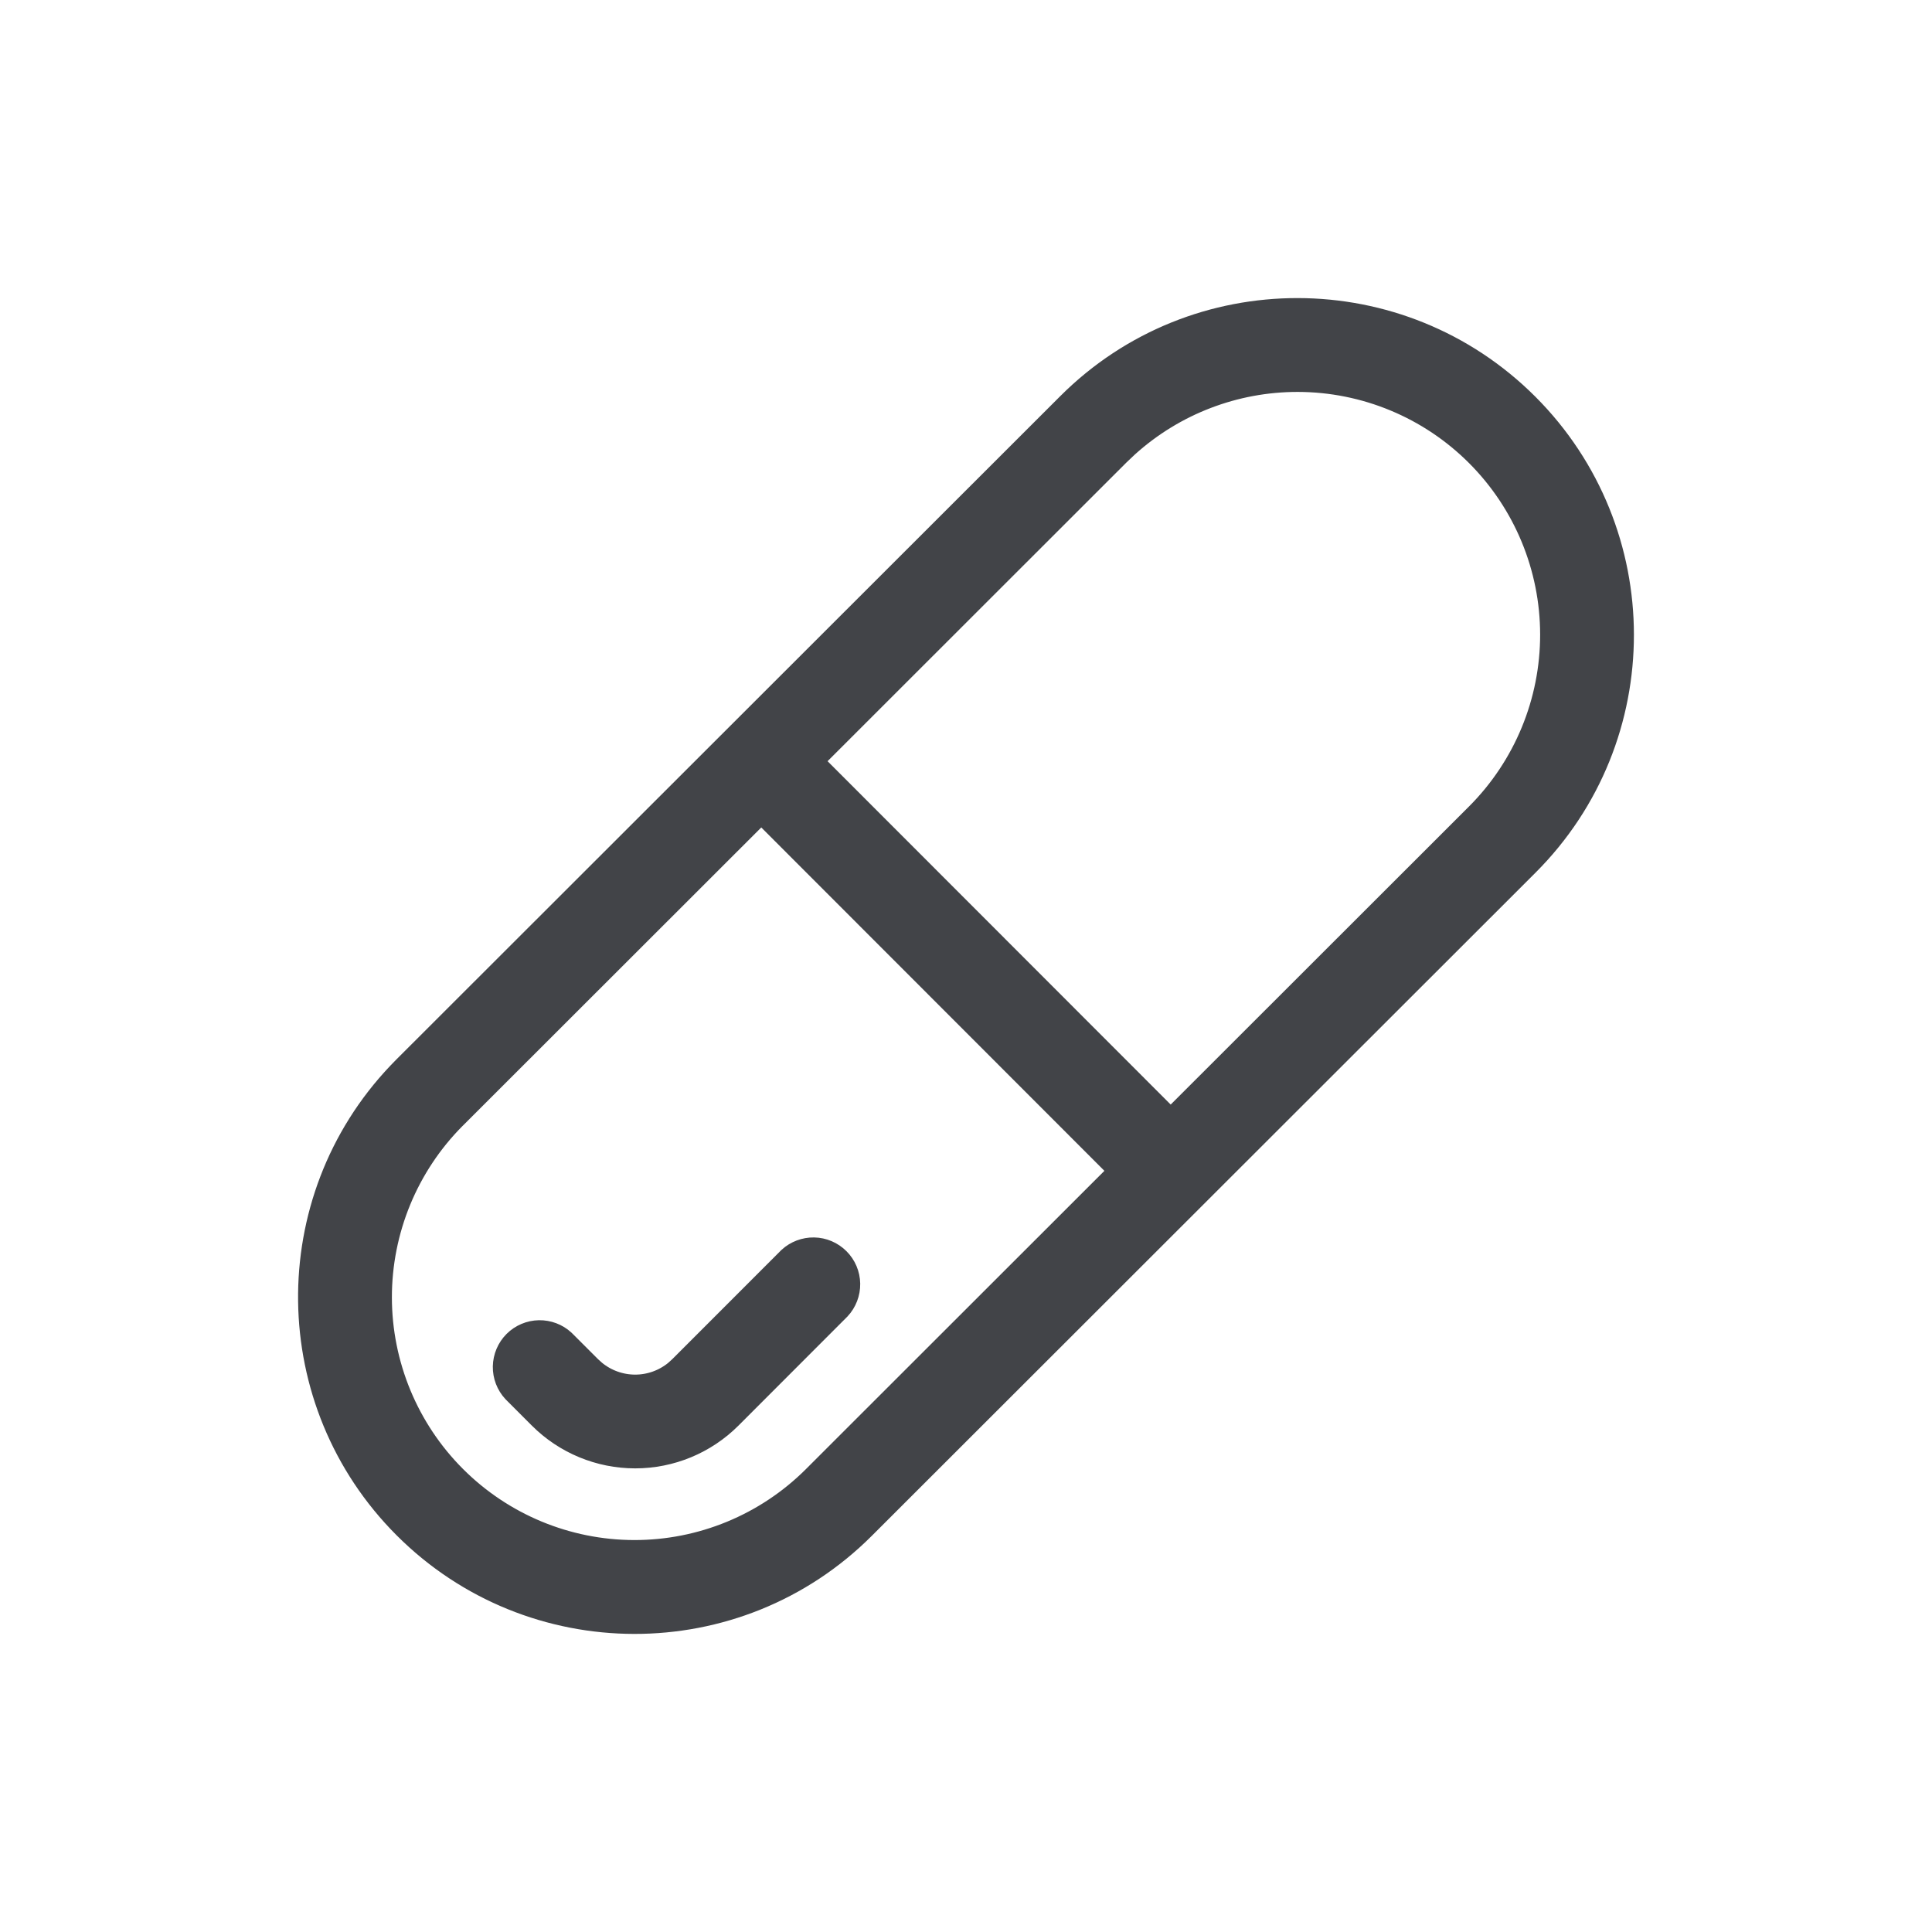 <svg width="70" height="70" viewBox="0 0 70 70" fill="none" xmlns="http://www.w3.org/2000/svg"><path d="M38.768 14.707C43.325 10.152 50.722 10.17 55.276 14.727C59.834 19.289 59.846 26.701 55.284 31.262L31.232 55.294C26.677 59.847 19.278 59.83 14.724 55.274C10.236 50.782 10.156 43.531 14.506 38.955L14.716 38.739L38.768 14.707ZM27.229 29.627L16.41 40.438H16.409C14.672 42.183 13.697 44.546 13.699 47.009C13.701 49.471 14.68 51.834 16.42 53.575C18.159 55.316 20.516 56.295 22.976 56.299C25.435 56.303 27.796 55.331 29.54 53.596L29.541 53.595L40.368 42.775L40.722 42.422L40.368 42.068L27.936 29.627L27.582 29.273L27.229 29.627ZM29.49 45.335C29.8 45.34 30.096 45.467 30.316 45.687C30.536 45.906 30.662 46.203 30.667 46.514C30.672 46.825 30.556 47.126 30.345 47.352L26.403 51.298C25.504 52.197 24.285 52.702 23.014 52.702C21.742 52.702 20.522 52.197 19.623 51.298L18.678 50.352C18.466 50.125 18.351 49.824 18.356 49.513C18.362 49.202 18.488 48.905 18.707 48.685C18.927 48.465 19.223 48.34 19.533 48.334C19.84 48.329 20.138 48.441 20.364 48.649L21.318 49.602L21.327 49.611L21.337 49.62L21.477 49.746L21.485 49.754L21.495 49.762C21.921 50.111 22.458 50.305 23.014 50.305C23.57 50.305 24.106 50.111 24.532 49.762L24.708 49.602L28.658 45.65C28.885 45.442 29.183 45.33 29.49 45.335ZM47.024 13.7C44.719 13.697 42.499 14.551 40.794 16.087L40.785 16.095L40.469 16.394L40.459 16.404L29.631 27.226L29.277 27.578L29.631 27.933L42.063 40.374L42.417 40.727L42.77 40.374L53.59 29.562L53.591 29.561C55.328 27.817 56.304 25.453 56.302 22.99C56.3 20.527 55.32 18.166 53.58 16.425C51.841 14.684 49.484 13.704 47.024 13.7Z" fill="#424448" stroke="#424448"/></svg>